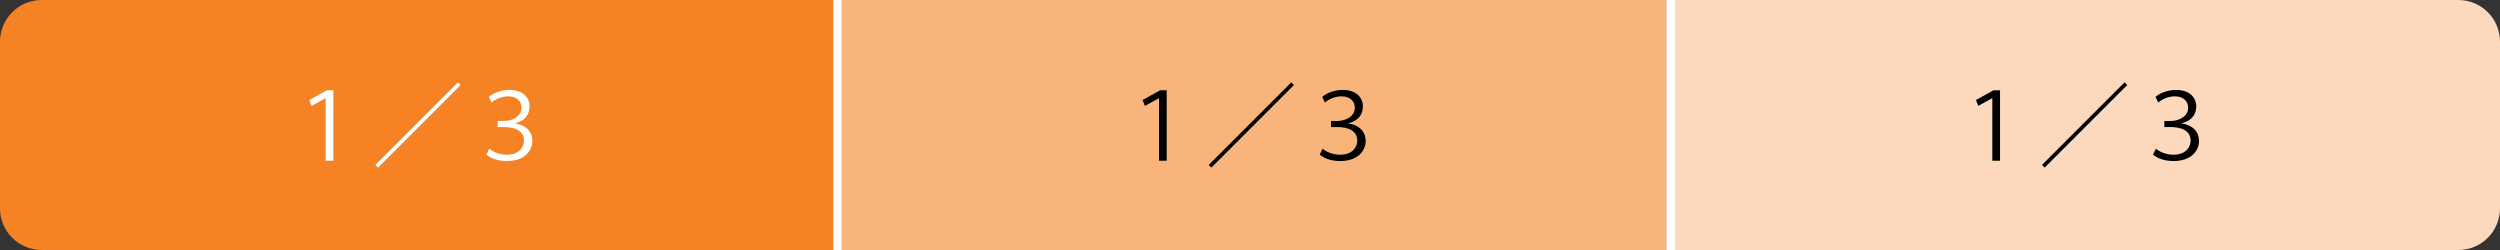 <?xml version="1.0" encoding="UTF-8"?><svg id="b" xmlns="http://www.w3.org/2000/svg" viewBox="0 0 600 60"><rect x="0" y="0" width="600" height="60" fill="#333333" stroke="none"/><g id="c"><rect x="400" width="2" height="60" style="fill:#fff;"/><polygon points="300 0 200 0 200 60 300 60 400 60 400 0 300 0" style="fill:#f9b47b;"/><path d="m590,0h-190v60h190c5.52,0,10-4.48,10-10V10c0-5.52-4.48-10-10-10Z" style="fill:#fcd9bd;"/><path d="m100,0H10C4.48,0,0,4.48,0,10v40c0,5.52,4.48,10,10,10h190V0h-100Z" style="fill:#f58223;"/><rect x="400" width="2" height="60" style="fill:#fff;"/><path d="m78.17,23.58h-.07l-3.32,1.83-.55-1.41,4.2-2.33h1.58v16.9h-1.85v-14.98Z" style="fill:#fff;"/><path d="m90.08,39.59l19.83-19.83.64.64-19.82,19.82-.64-.64Z" style="fill:#fff;"/><path d="m117.33,23.25c.99-.9,2.9-1.67,4.93-1.67,3.28,0,4.84,1.89,4.84,3.94,0,1.94-1.08,3.45-3.48,4.07v.04c2.24.31,4.14,1.65,4.14,4.25,0,2.18-1.76,4.77-6.09,4.77-2.07,0-3.76-.57-4.93-1.54l.68-1.43c.86.73,2.35,1.45,4.25,1.45,2.95,0,4.09-1.89,4.09-3.34,0-2.6-2.49-3.3-4.86-3.3h-1.45v-1.45h1.45c2.11,0,4.27-1.12,4.27-3.19,0-1.47-1.06-2.73-3.21-2.73-1.61,0-3.19.77-3.98,1.5l-.64-1.36Z" style="fill:#fff;"/><path d="m278.17,23.58h-.07l-3.32,1.83-.55-1.41,4.2-2.33h1.58v16.9h-1.85v-14.98Z"/><path d="m290.08,39.59l19.83-19.83.64.64-19.82,19.82-.64-.64Z"/><path d="m317.33,23.25c.99-.9,2.9-1.67,4.93-1.67,3.28,0,4.84,1.89,4.84,3.94,0,1.94-1.08,3.45-3.48,4.07v.04c2.24.31,4.14,1.65,4.14,4.25,0,2.18-1.76,4.77-6.1,4.77-2.07,0-3.76-.57-4.93-1.54l.68-1.43c.86.73,2.35,1.45,4.25,1.45,2.95,0,4.09-1.89,4.09-3.34,0-2.6-2.49-3.3-4.86-3.3h-1.45v-1.45h1.45c2.11,0,4.27-1.12,4.27-3.19,0-1.47-1.06-2.73-3.21-2.73-1.61,0-3.19.77-3.98,1.5l-.64-1.36Z"/><path d="m478.17,23.58h-.07l-3.32,1.83-.55-1.41,4.2-2.33h1.58v16.9h-1.85v-14.98Z"/><path d="m490.07,39.59l19.83-19.83.64.64-19.82,19.82-.64-.64Z"/><path d="m517.33,23.25c.99-.9,2.9-1.67,4.93-1.67,3.28,0,4.84,1.89,4.84,3.94,0,1.94-1.08,3.45-3.48,4.07v.04c2.24.31,4.14,1.65,4.14,4.25,0,2.18-1.76,4.77-6.1,4.77-2.07,0-3.76-.57-4.93-1.54l.68-1.43c.86.73,2.35,1.45,4.25,1.45,2.95,0,4.09-1.89,4.09-3.34,0-2.6-2.49-3.3-4.86-3.3h-1.45v-1.45h1.45c2.11,0,4.27-1.12,4.27-3.19,0-1.47-1.06-2.73-3.21-2.73-1.61,0-3.19.77-3.98,1.5l-.64-1.36Z"/><rect x="200" width="2" height="60" style="fill:#fff;"/></g></svg>